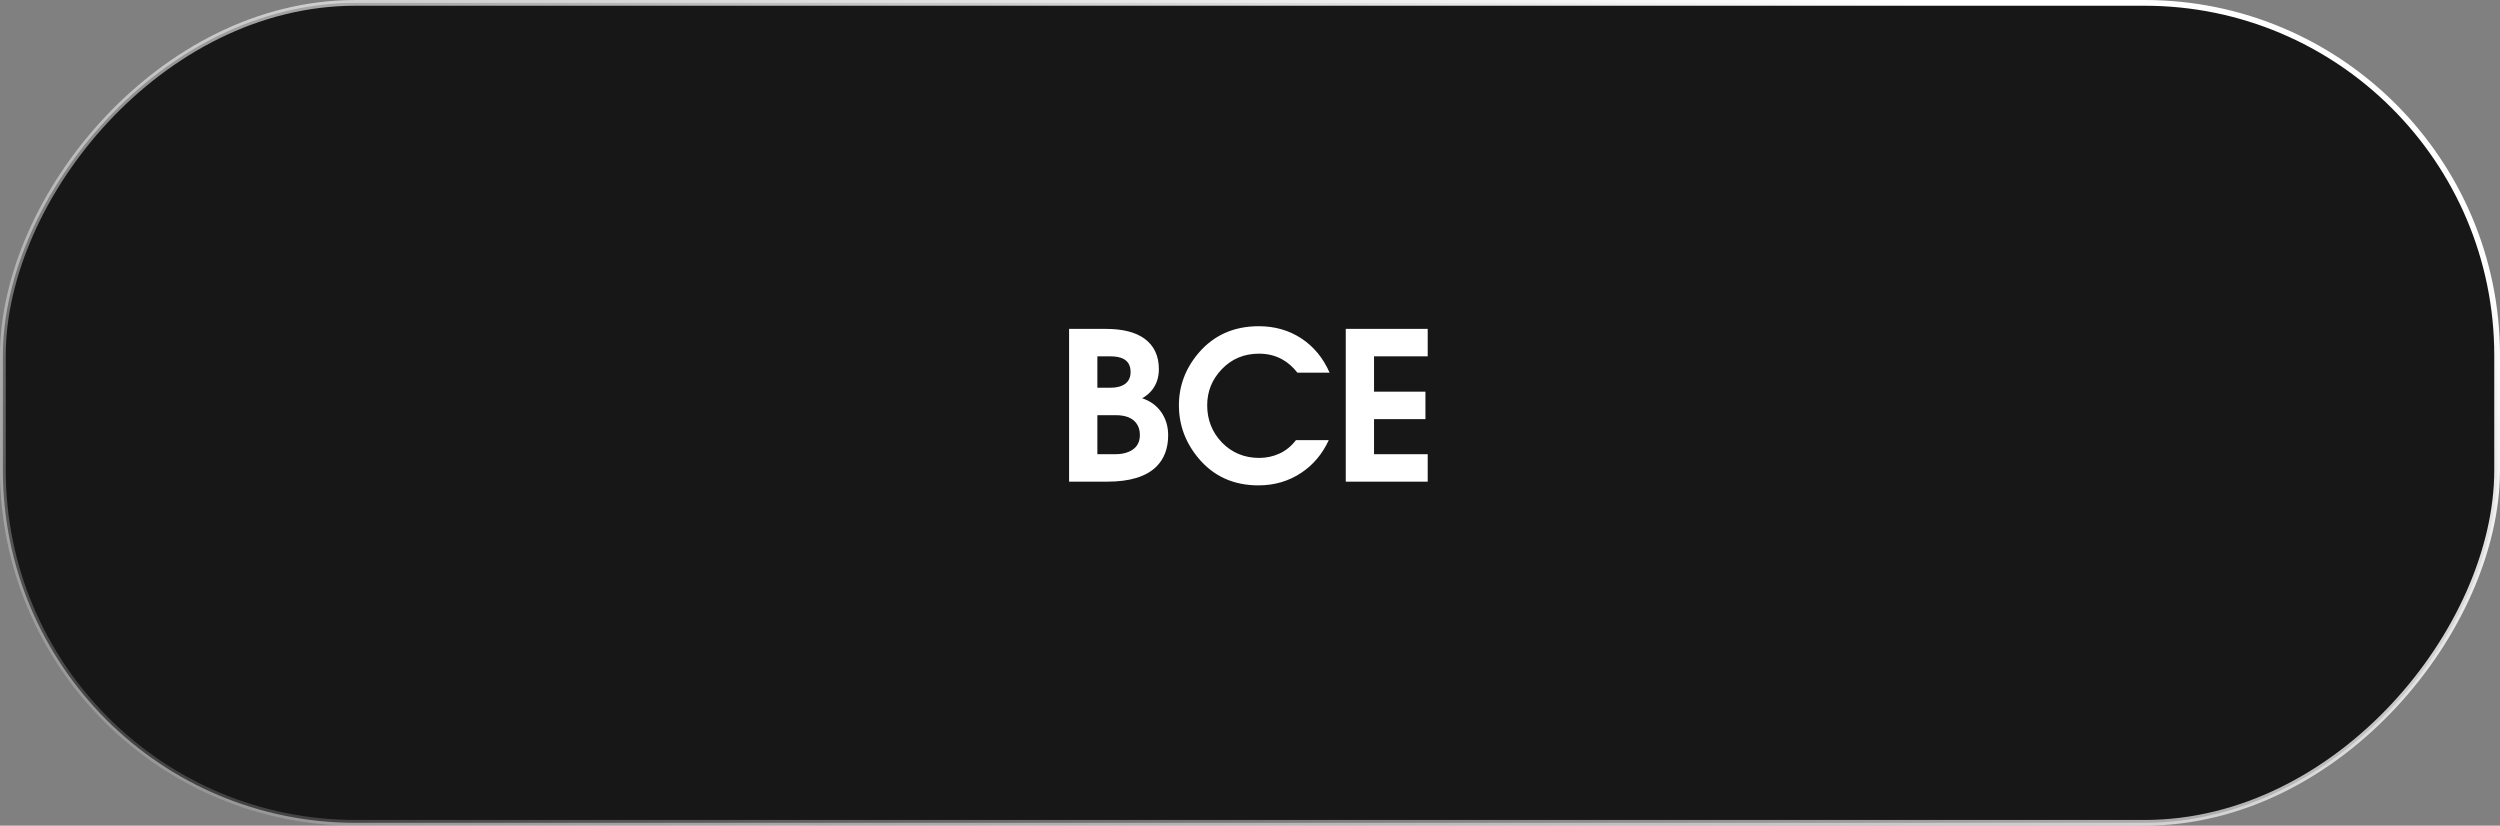 <?xml version="1.0" encoding="UTF-8"?> <svg xmlns="http://www.w3.org/2000/svg" width="218" height="72" viewBox="0 0 218 72" fill="none"><rect x="0" y="0" width="218" height="72" fill="#808080" stroke="none"/> <rect x="0.25" y="-0.25" width="217.5" height="71.5" rx="30.75" transform="matrix(1 0 0 -1 0 71.5)" fill="#171717" stroke="url(#paint0_linear_453_11416)" stroke-width="0.5"></rect> <path d="M101.864 37.95C101.864 39.102 101.516 40.02 100.82 40.704C99.932 41.568 98.51 42 96.554 42H93.224V28.68H96.428C97.892 28.68 99.014 28.962 99.794 29.526C100.634 30.138 101.054 31.026 101.054 32.19C101.054 32.898 100.856 33.504 100.46 34.008C100.232 34.296 99.944 34.536 99.596 34.728C100.316 34.968 100.874 35.376 101.27 35.952C101.666 36.528 101.864 37.194 101.864 37.95ZM98.588 32.442C98.588 31.878 98.366 31.488 97.922 31.272C97.646 31.14 97.286 31.074 96.842 31.074H95.69V33.81H96.842C97.382 33.81 97.808 33.696 98.12 33.468C98.432 33.228 98.588 32.886 98.588 32.442ZM99.398 37.932C99.398 37.512 99.29 37.164 99.074 36.888C98.726 36.432 98.132 36.204 97.292 36.204H95.69V39.606H97.292C97.724 39.606 98.108 39.534 98.444 39.39C99.08 39.114 99.398 38.628 99.398 37.932ZM115.941 32.496H113.133C112.737 31.992 112.299 31.608 111.819 31.344C111.219 31.008 110.541 30.84 109.785 30.84C108.489 30.84 107.409 31.29 106.545 32.19C105.693 33.078 105.267 34.128 105.267 35.34C105.267 36.612 105.699 37.698 106.563 38.598C107.439 39.486 108.519 39.93 109.803 39.93C110.427 39.93 111.015 39.804 111.567 39.552C112.119 39.3 112.599 38.91 113.007 38.382H115.869C115.305 39.594 114.507 40.542 113.475 41.226C112.383 41.958 111.135 42.324 109.731 42.324C107.583 42.324 105.849 41.544 104.529 39.984C103.377 38.616 102.801 37.068 102.801 35.34C102.801 33.648 103.371 32.13 104.511 30.786C105.843 29.226 107.595 28.446 109.767 28.446C111.159 28.446 112.395 28.8 113.475 29.508C114.555 30.216 115.377 31.212 115.941 32.496ZM124.496 42H117.35V28.68H124.496V31.074H119.816V34.152H124.298V36.546H119.816V39.606H124.496V42Z" fill="white"></path> <defs> <linearGradient id="paint0_linear_453_11416" x1="168.868" y1="70.096" x2="103.105" y2="-69.27" gradientUnits="userSpaceOnUse"> <stop stop-color="white"></stop> <stop offset="1" stop-color="white" stop-opacity="0"></stop> </linearGradient> </defs> </svg> 